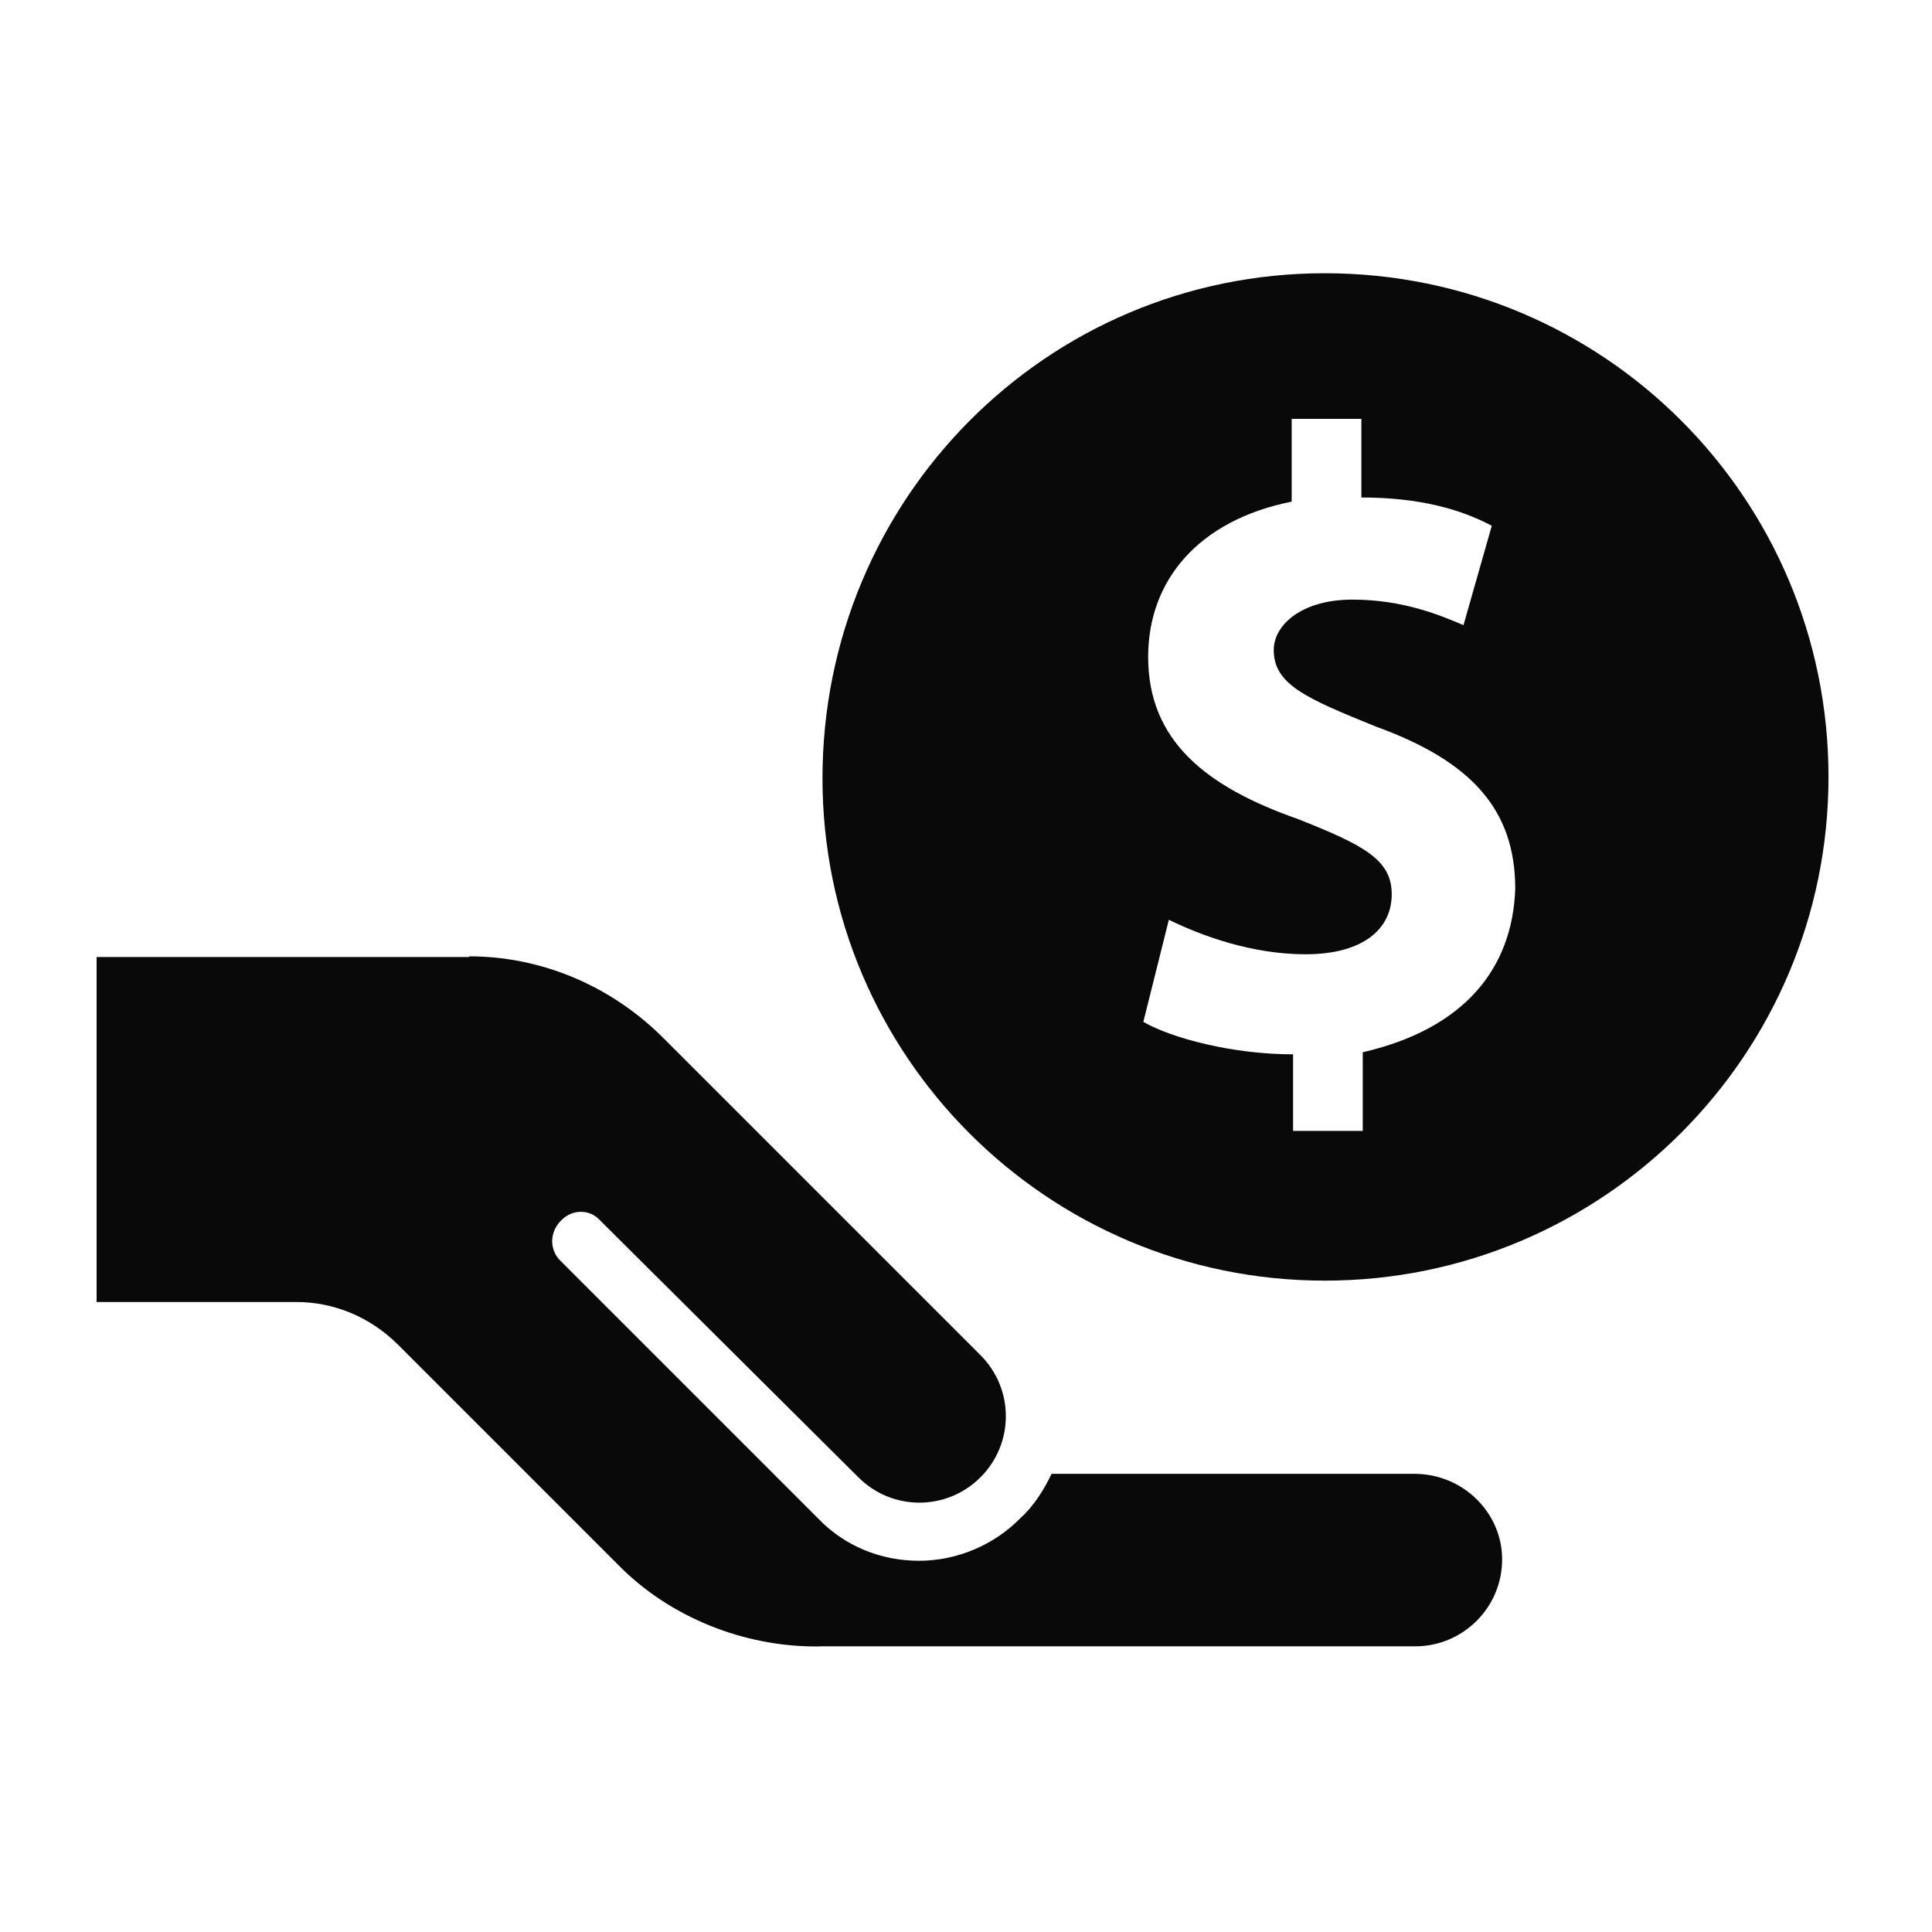 <svg version="1.2" xmlns="http://www.w3.org/2000/svg" viewBox="0 0 280 280" width="20" height="20">
	<title>gia-re-svg</title>
	<style>
		.s0 { fill: #090909 } 
	</style>
	<path id="Layer" fill-rule="evenodd" class="s0" d="m265 112.6c0 40.4-32.8 73-73 73-40.2 0-72.8-32.6-72.8-72.8 0-40.4 32.4-73.2 72.8-73.2 40.4 0 73 32.6 73 73zm-45.4 16.2c0-11.5-6.4-18.5-20.2-23.5-10.1-4.1-14.8-6.1-14.8-11.1 0-3.6 4-7.3 11.4-7.3 7.4 0 12.8 2.3 16.1 3.7l4.1-14.4c-4.5-2.4-10.5-4.1-18.9-4.1v-11.4h-10.1v12c-13.5 2.7-20.8 11.4-20.8 22.5 0 12.1 8.3 18.8 21.7 23.5 9.6 3.8 13.6 5.9 13.6 10.9 0 5-4.1 8.7-12.5 8.7-7.8 0-15.1-2.7-19.8-5l-3.7 14.8c4.2 2.4 13 4.7 21.7 4.7v11.1h10.1v-11.4c14.7-3.4 21.7-12.1 22.1-23.7zm-1.9 97.2c0 7-5.7 12.6-12.6 12.6h-85.8c-10.3 0.3-21.4-3.6-29.3-11.4l-32.3-32.3c-4.1-4.1-9.4-6.2-14.7-6.2h-29v-50h54v-0.1c10 0 20 3.9 27.8 11.5l46.3 46.3c4.9 4.9 4.9 12.8 0 17.7-4.9 4.9-12.8 4.9-17.7 0l-37.4-37.2c-1.5-1.7-4.1-1.7-5.7 0-1.7 1.7-1.7 4.3 0 5.9l37.2 37.2c3.9 4.1 9.2 6.2 14.7 6.2 5.5 0 10.9-2.3 14.7-6.2 1.9-1.7 3.4-4.1 4.5-6.4h52.6c7 0 12.7 5.6 12.7 12.4z"/>
</svg>